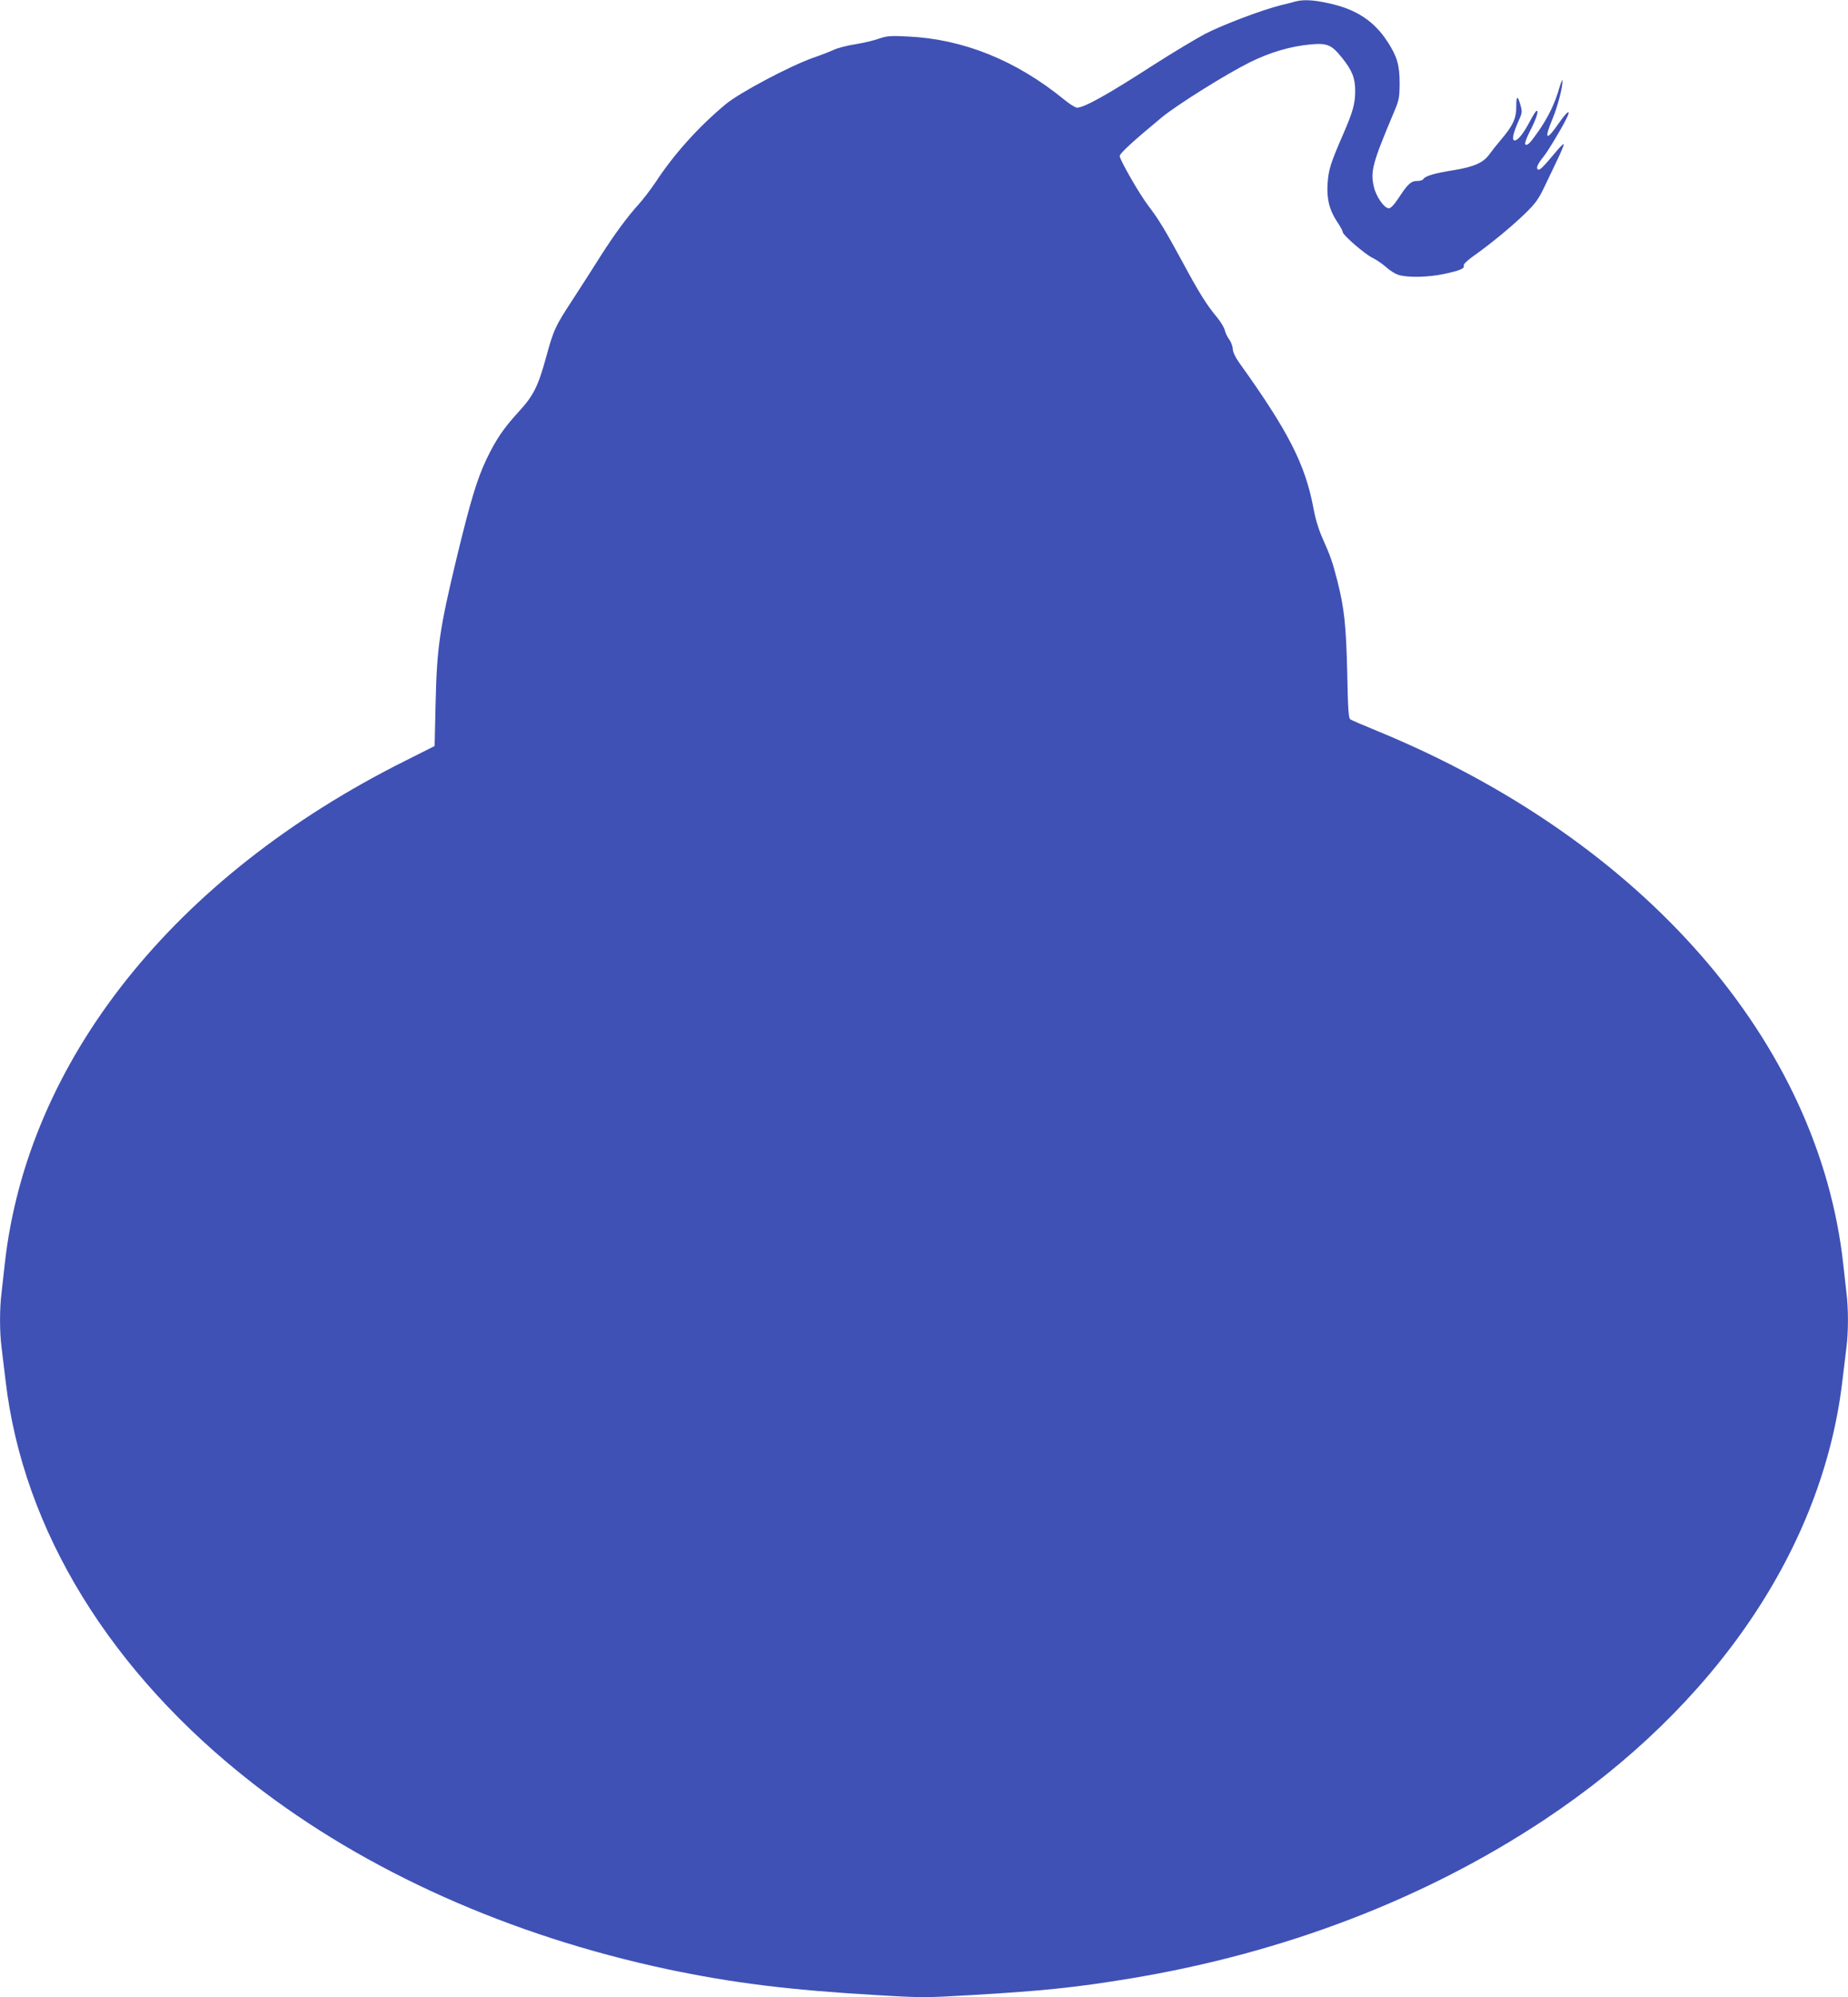 <?xml version="1.0" standalone="no"?>
<!DOCTYPE svg PUBLIC "-//W3C//DTD SVG 20010904//EN"
 "http://www.w3.org/TR/2001/REC-SVG-20010904/DTD/svg10.dtd">
<svg version="1.0" xmlns="http://www.w3.org/2000/svg"
 width="1185pt" height="1280pt" viewBox="0 0 1185 1280"
 preserveAspectRatio="xMidYMid meet">
<g transform="translate(0,1280) scale(0.1,-0.1)"
fill="#3f51b5" stroke="none">
<path d="M8305 12790 c-16 -5 -57 -15 -90 -23 -122 -30 -377 -127 -487 -184
-62 -33 -207 -120 -323 -194 -305 -197 -453 -279 -499 -279 -10 0 -49 24 -85
54 -306 249 -643 385 -997 402 -115 6 -136 4 -189 -14 -33 -12 -102 -28 -153
-36 -51 -8 -112 -24 -135 -35 -23 -11 -82 -34 -132 -51 -150 -53 -475 -225
-563 -299 -174 -145 -331 -320 -447 -497 -32 -48 -82 -113 -111 -145 -71 -78
-154 -191 -239 -324 -38 -61 -116 -182 -173 -270 -123 -188 -131 -204 -182
-391 -50 -181 -80 -241 -175 -344 -97 -106 -145 -177 -206 -304 -60 -127 -101
-262 -189 -624 -112 -466 -129 -581 -137 -950 l-6 -263 -191 -96 c-1484 -742
-2423 -1924 -2566 -3228 -6 -55 -15 -136 -20 -179 -13 -102 -13 -250 0 -351 5
-44 17 -141 26 -215 112 -958 674 -1871 1589 -2582 722 -561 1644 -973 2655
-1188 418 -88 777 -133 1344 -166 285 -17 312 -17 600 0 465 27 683 50 1026
107 985 163 1891 511 2655 1018 1095 727 1783 1740 1909 2811 9 74 21 171 26
215 13 101 13 249 0 351 -5 43 -14 124 -20 179 -156 1429 -1282 2718 -2985
3419 -88 36 -167 70 -175 75 -13 7 -16 55 -21 297 -7 305 -19 418 -64 594 -30
117 -43 155 -93 267 -26 58 -47 126 -60 198 -53 280 -160 490 -474 928 -26 36
-42 70 -43 91 -1 19 -12 46 -23 61 -11 14 -24 40 -28 58 -4 18 -26 54 -49 82
-67 80 -116 158 -224 359 -112 206 -153 273 -218 358 -56 73 -183 294 -183
318 0 17 89 98 270 248 99 81 414 278 565 353 130 64 259 102 387 114 109 10
136 -1 204 -86 65 -81 84 -130 84 -211 0 -82 -14 -133 -77 -278 -81 -186 -94
-227 -100 -316 -7 -97 12 -173 63 -248 19 -28 34 -56 34 -63 0 -19 141 -141
190 -165 25 -12 63 -38 86 -58 22 -21 58 -44 80 -51 53 -19 191 -17 293 5 102
22 134 35 127 53 -4 8 20 32 61 61 116 82 256 198 335 276 66 64 85 92 124
174 25 53 64 134 86 180 22 46 38 86 35 88 -3 3 -24 -18 -48 -47 -88 -105
-106 -122 -117 -115 -14 8 -3 34 35 81 26 31 111 172 144 238 37 71 13 61 -42
-18 -85 -124 -101 -113 -41 30 30 73 63 197 61 237 0 13 -9 -8 -20 -45 -27
-96 -70 -185 -129 -271 -58 -83 -74 -101 -89 -92 -6 4 6 39 29 84 41 80 58
132 44 132 -5 0 -24 -30 -43 -66 -41 -78 -77 -124 -98 -124 -20 0 -12 42 23
121 25 55 26 62 14 104 -18 66 -28 63 -27 -8 0 -75 -20 -120 -96 -210 -29 -34
-63 -77 -75 -94 -40 -56 -98 -82 -232 -104 -121 -19 -182 -37 -194 -58 -4 -6
-22 -11 -40 -11 -38 0 -59 -19 -119 -111 -28 -42 -49 -64 -61 -64 -30 0 -83
76 -97 141 -22 96 -7 151 127 469 36 84 38 97 39 190 0 117 -16 172 -76 265
-87 135 -202 211 -379 249 -98 22 -164 25 -215 11z"/>
</g>
</svg>
